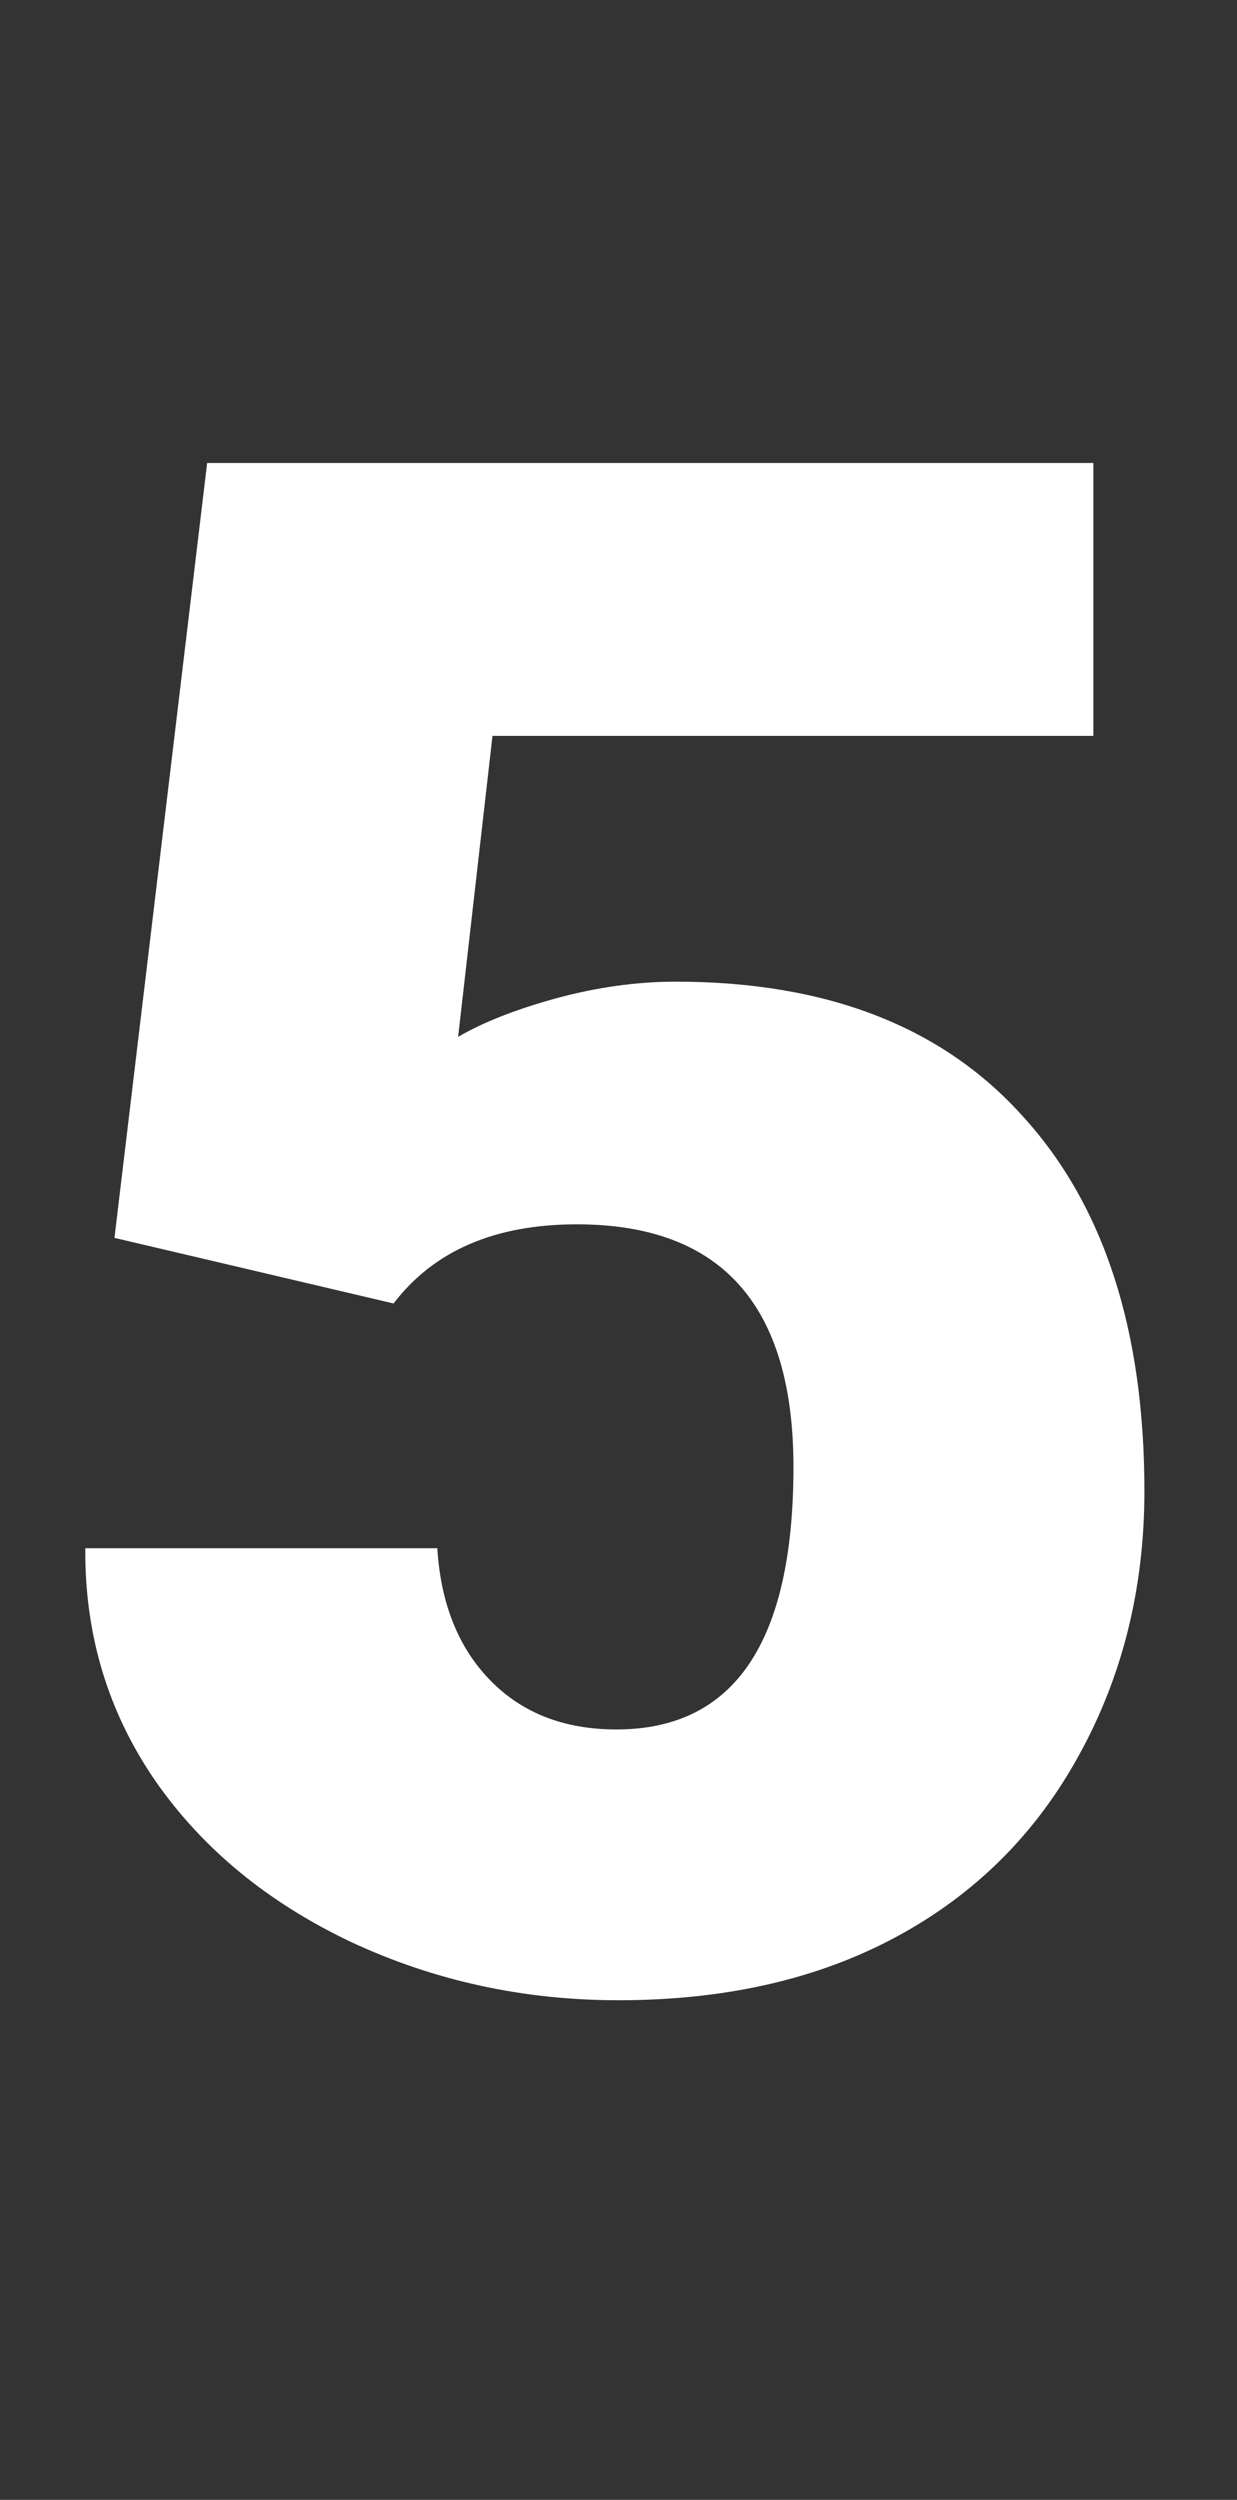 <?xml version="1.0" encoding="UTF-8"?> <svg xmlns="http://www.w3.org/2000/svg" width="145" height="293" viewBox="0 0 145 293" fill="none"><rect x="0" y="0" width="145" height="293" fill="#333333" stroke="none"/> <path d="M13.418 145.086L24.282 54.266H128.164V86.248H57.729L53.701 121.526C56.631 119.817 60.456 118.312 65.176 117.01C69.977 115.708 74.656 115.057 79.214 115.057C96.873 115.057 110.423 120.306 119.863 130.804C129.385 141.22 134.146 155.869 134.146 174.749C134.146 186.142 131.582 196.478 126.455 205.755C121.41 214.951 114.289 222.031 105.093 226.995C95.897 231.959 85.032 234.441 72.5 234.441C61.351 234.441 50.893 232.163 41.128 227.605C31.362 222.967 23.712 216.66 18.178 208.685C12.645 200.628 9.918 191.554 10 181.463H51.26C51.666 187.973 53.742 193.141 57.485 196.966C61.229 200.791 66.152 202.703 72.256 202.703C86.09 202.703 93.008 192.449 93.008 171.941C93.008 152.98 84.544 143.499 67.617 143.499C58.014 143.499 50.853 146.591 46.133 152.776L13.418 145.086Z" fill="white"></path> </svg> 